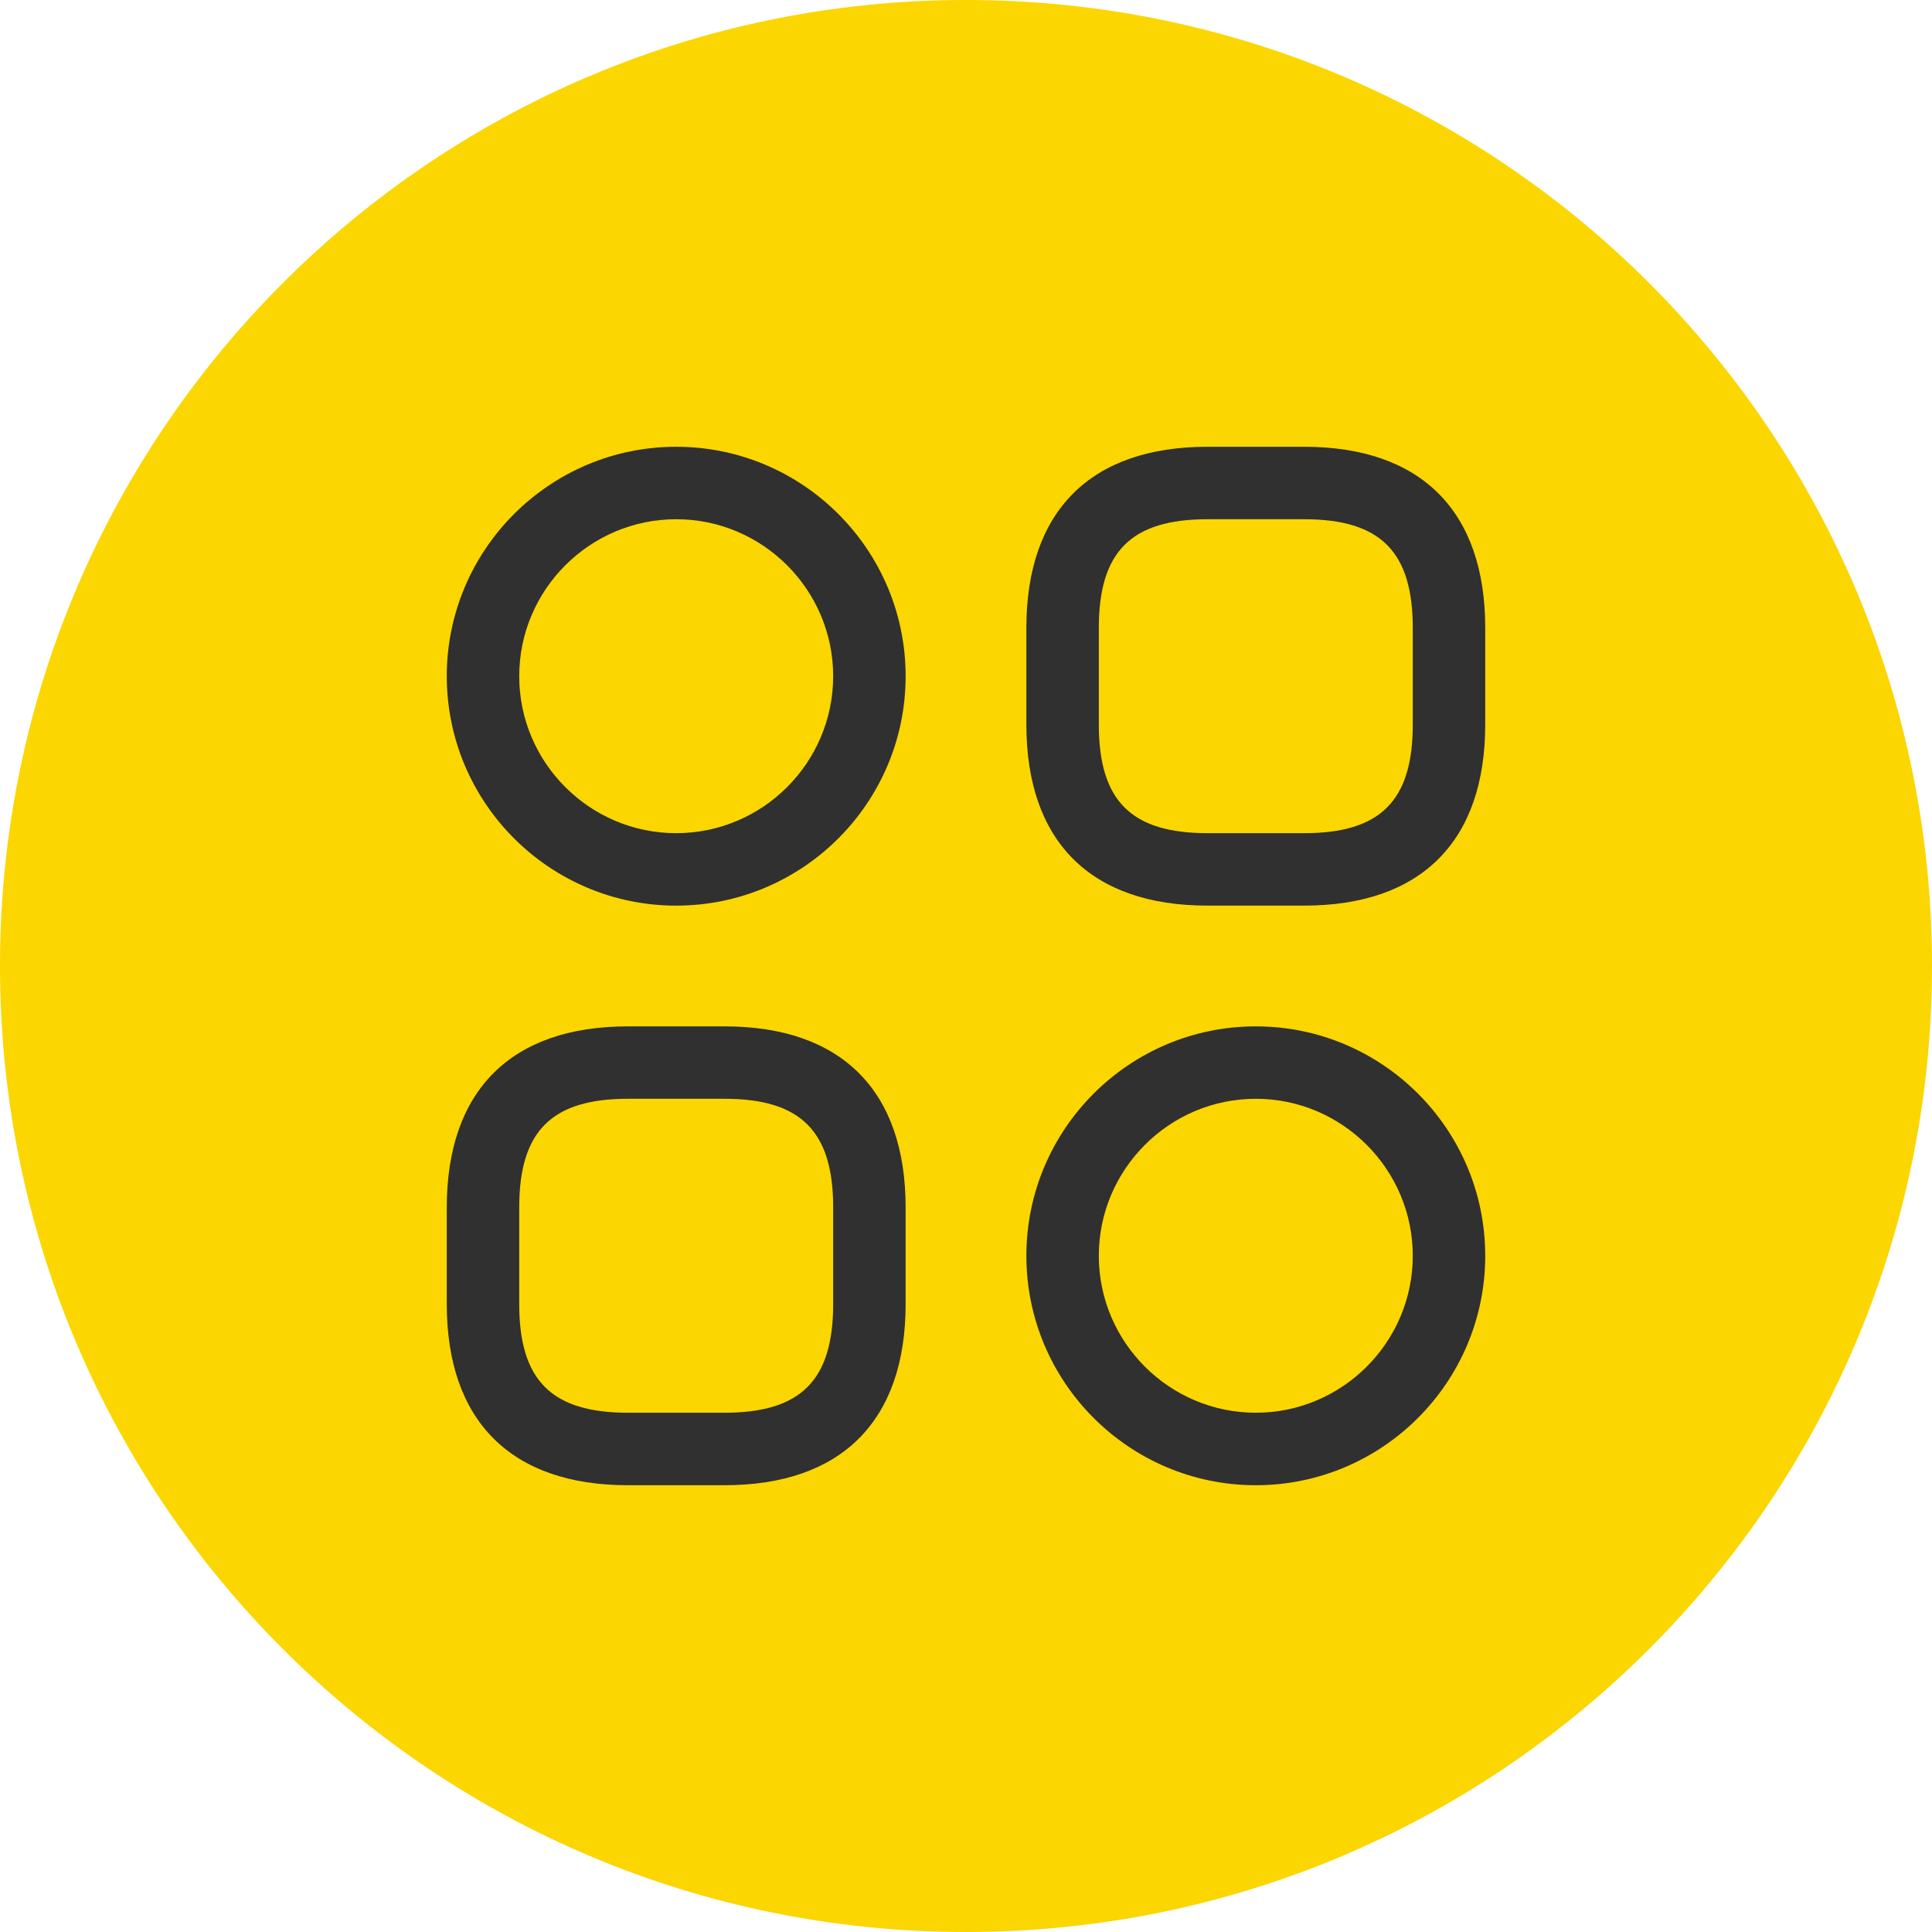 <svg width="48" height="48" viewBox="0 0 48 48" fill="none" xmlns="http://www.w3.org/2000/svg">
<path fill-rule="evenodd" clip-rule="evenodd" d="M24 48C37.255 48 48 37.255 48 24C48 10.745 37.255 0 24 0C10.745 0 0 10.745 0 24C0 37.255 10.745 48 24 48Z" fill="#FBD600"/>
<path d="M32.4 22.5H30C27.096 22.5 25.5 20.904 25.5 18V15.6C25.5 12.696 27.096 11.1 30 11.1H32.4C35.304 11.1 36.9 12.696 36.9 15.6V18C36.9 20.904 35.304 22.5 32.4 22.5ZM30 12.9C28.104 12.9 27.3 13.704 27.3 15.6V18C27.3 19.896 28.104 20.7 30 20.7H32.4C34.296 20.7 35.1 19.896 35.1 18V15.6C35.1 13.704 34.296 12.9 32.4 12.9H30Z" fill="#303030"/>
<path d="M18 36.9H15.6C12.696 36.9 11.1 35.303 11.1 32.4V30C11.1 27.096 12.696 25.5 15.6 25.5H18C20.904 25.5 22.5 27.096 22.5 30V32.4C22.5 35.303 20.904 36.9 18 36.9ZM15.6 27.299C13.704 27.299 12.9 28.104 12.9 30V32.4C12.9 34.295 13.704 35.099 15.6 35.099H18C19.896 35.099 20.7 34.295 20.7 32.4V30C20.7 28.104 19.896 27.299 18 27.299H15.6Z" fill="#303030"/>
<path d="M16.8 22.5C13.656 22.5 11.1 19.944 11.1 16.8C11.1 13.656 13.656 11.1 16.8 11.1C19.944 11.1 22.5 13.656 22.5 16.8C22.5 19.944 19.944 22.5 16.8 22.5ZM16.8 12.9C14.652 12.9 12.9 14.652 12.9 16.8C12.9 18.948 14.652 20.7 16.8 20.7C18.948 20.7 20.7 18.948 20.7 16.8C20.7 14.652 18.948 12.9 16.8 12.9Z" fill="#303030"/>
<path d="M31.2 36.9C28.056 36.9 25.5 34.343 25.5 31.2C25.5 28.055 28.056 25.5 31.2 25.5C34.344 25.5 36.9 28.055 36.9 31.2C36.9 34.343 34.344 36.9 31.2 36.9ZM31.2 27.299C29.052 27.299 27.3 29.052 27.3 31.2C27.3 33.347 29.052 35.099 31.2 35.099C33.348 35.099 35.1 33.347 35.1 31.2C35.1 29.052 33.348 27.299 31.2 27.299Z" fill="#303030"/>
</svg>
